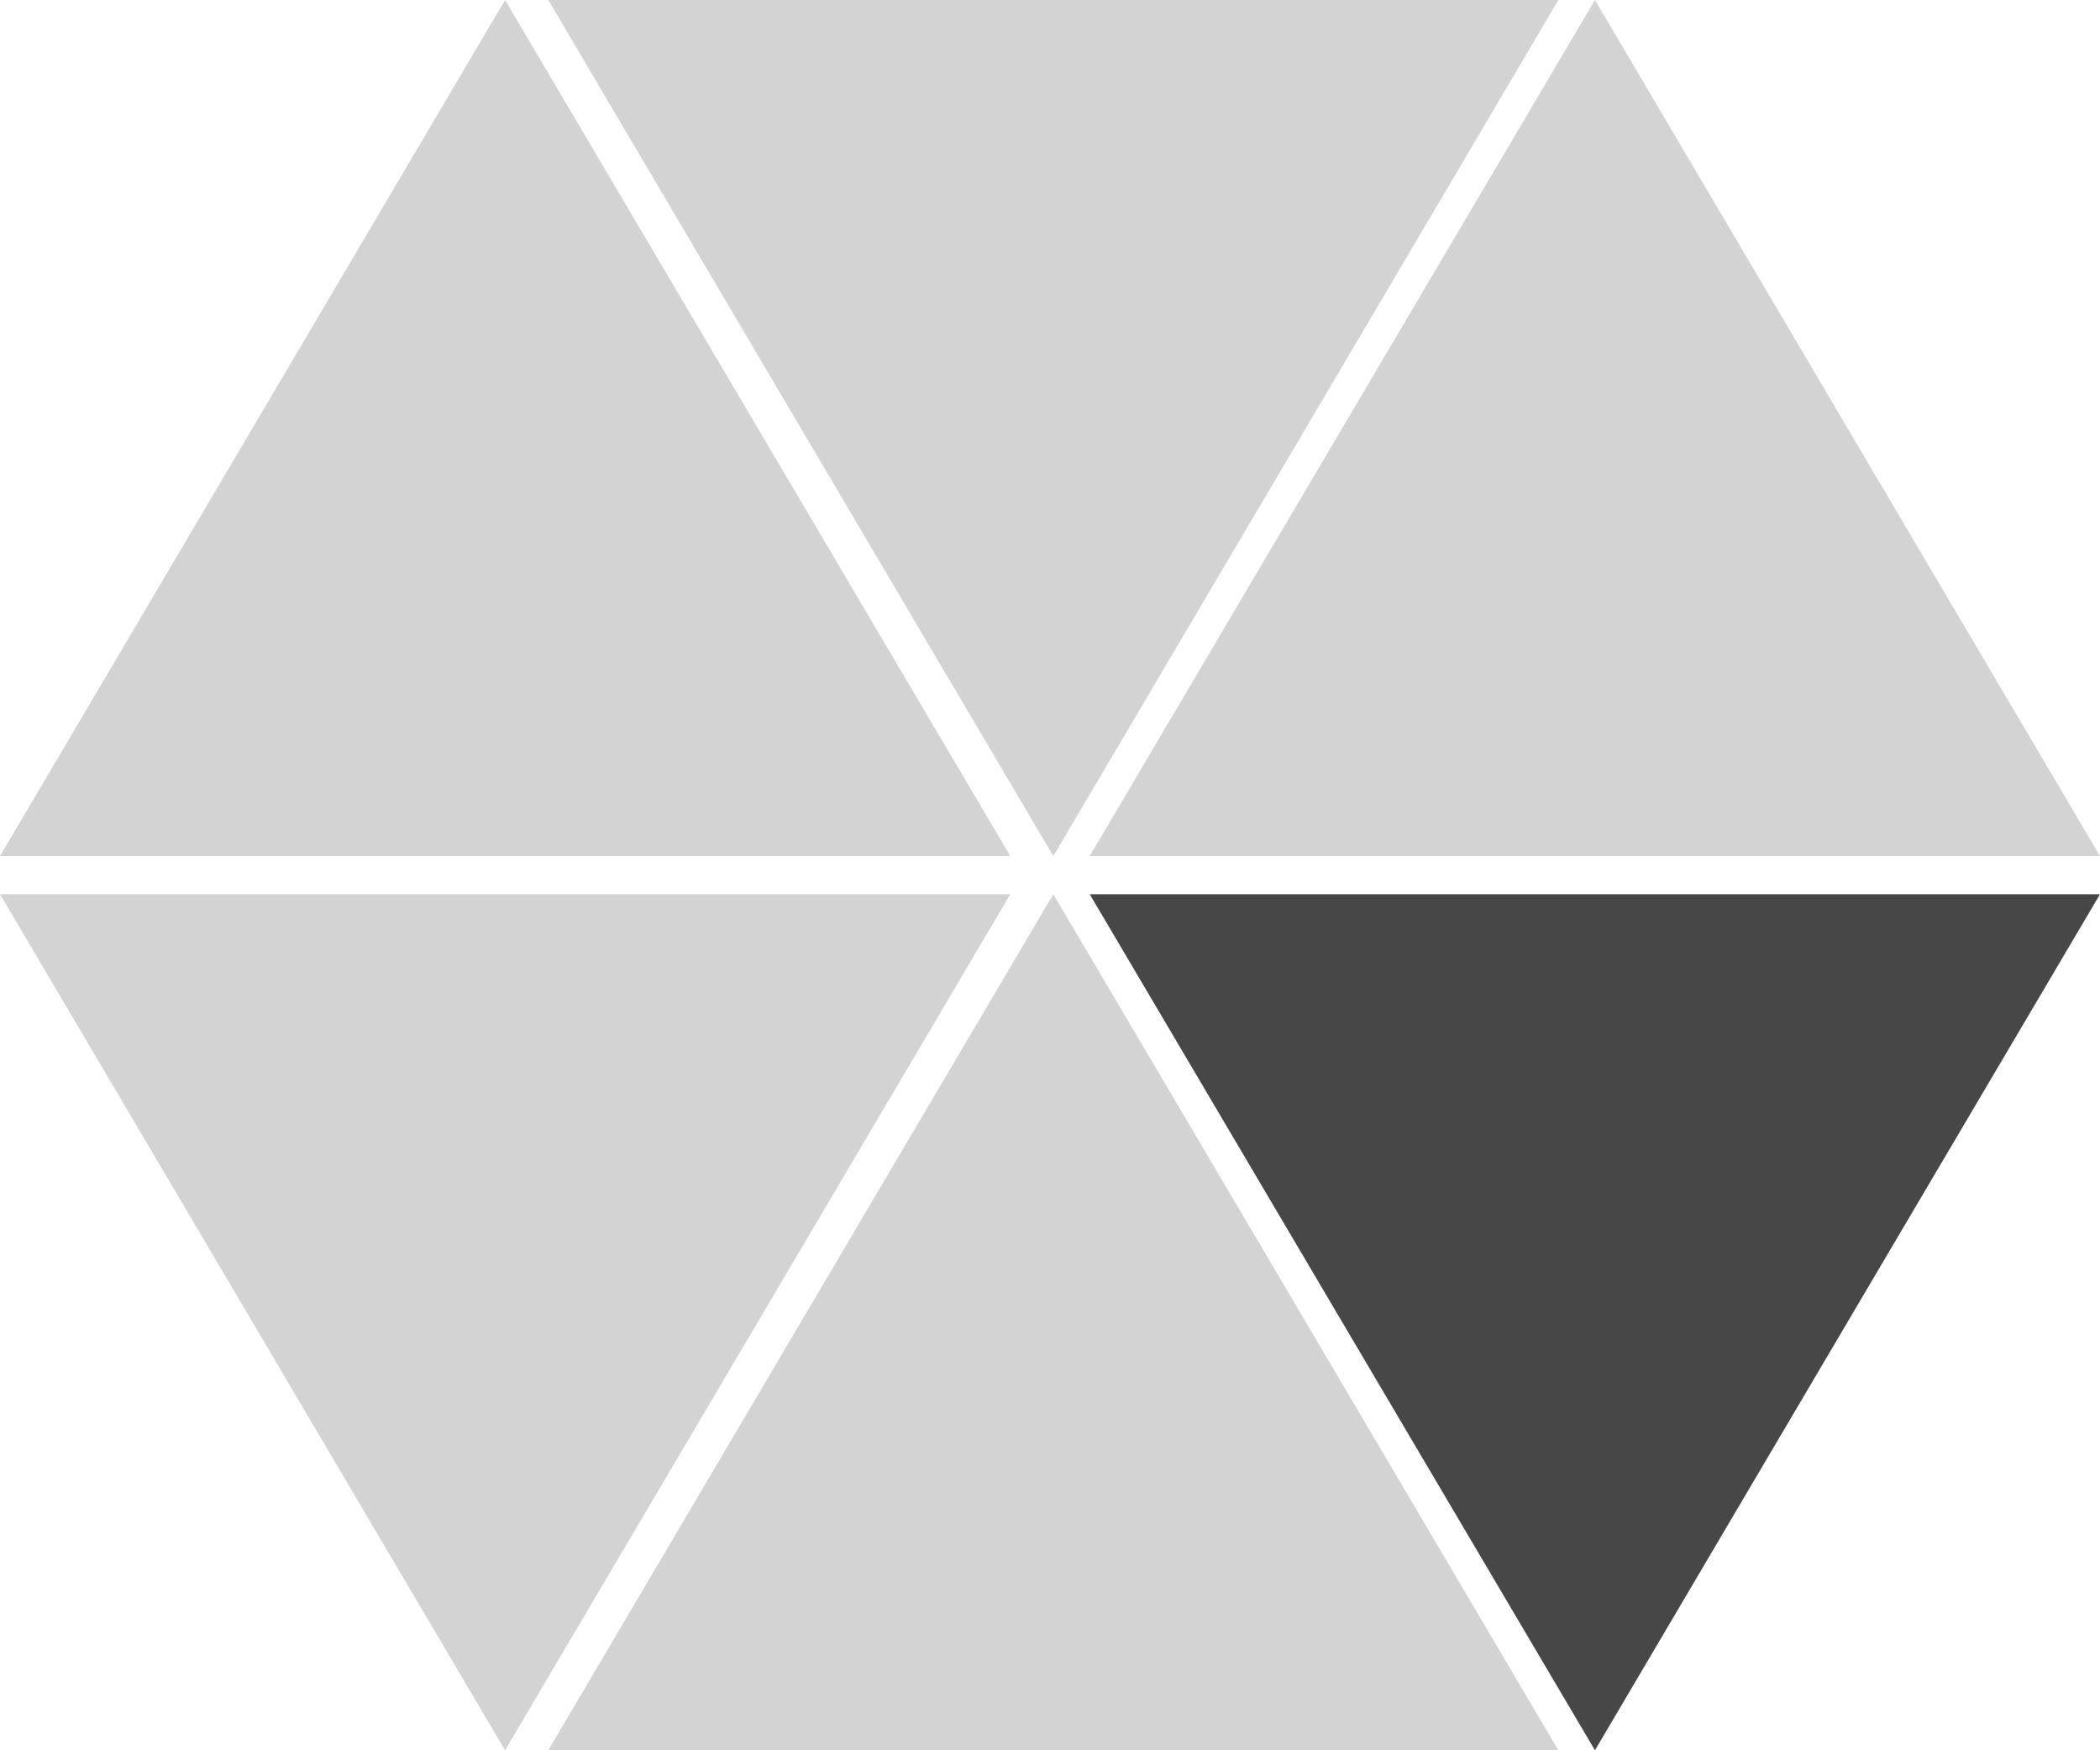 <?xml version="1.0" encoding="UTF-8" standalone="no"?>
<!DOCTYPE svg PUBLIC "-//W3C//DTD SVG 1.1//EN" "http://www.w3.org/Graphics/SVG/1.1/DTD/svg11.dtd">
<svg version="1.1" xmlns="http://www.w3.org/2000/svg" xmlns:xlink="http://www.w3.org/1999/xlink" preserveAspectRatio="xMidYMid meet" viewBox="0 0 120 100" width="120" height="100"><defs><path d="M43.3 24.46L57.73 48.91L28.86 48.91L0 48.91L14.43 24.46L28.86 0L43.3 24.46Z" id="aH6doVbGe"></path><path d="M105.57 24.46L120 48.91L91.14 48.91L62.27 48.91L76.7 24.46L91.14 0L105.57 24.46Z" id="d13LRUX3XR"></path><path d="M74.62 24.46L89.05 0L60.19 0L31.33 0L45.76 24.46L60.19 48.91L74.62 24.46Z" id="a1gr3hPE6u"></path><path d="M74.62 75.54L89.05 100L60.19 100L31.33 100L45.76 75.54L60.19 51.09L74.62 75.54Z" id="j30ugsiwdy"></path><path d="M105.57 75.54L120 51.09L91.14 51.09L62.27 51.09L76.7 75.54L91.14 100L105.57 75.54Z" id="d5tTM5O8M"></path><path d="M43.3 75.54L57.73 51.09L28.86 51.09L0 51.09L14.43 75.54L28.86 100L43.3 75.54Z" id="d1XB7s8E3q"></path></defs><g><g><g><use xlink:href="#aH6doVbGe" opacity="1" fill="#d3d3d3" fill-opacity="1"></use></g><g><use xlink:href="#d13LRUX3XR" opacity="1" fill="#d3d3d3" fill-opacity="1"></use></g><g><use xlink:href="#a1gr3hPE6u" opacity="1" fill="#d3d3d3" fill-opacity="1"></use></g><g><use xlink:href="#j30ugsiwdy" opacity="1" fill="#d3d3d3" fill-opacity="1"></use></g><g><use xlink:href="#d5tTM5O8M" opacity="1" fill="#474747" fill-opacity="1"></use></g><g><use xlink:href="#d1XB7s8E3q" opacity="1" fill="#d3d3d3" fill-opacity="1"></use></g></g></g></svg>
